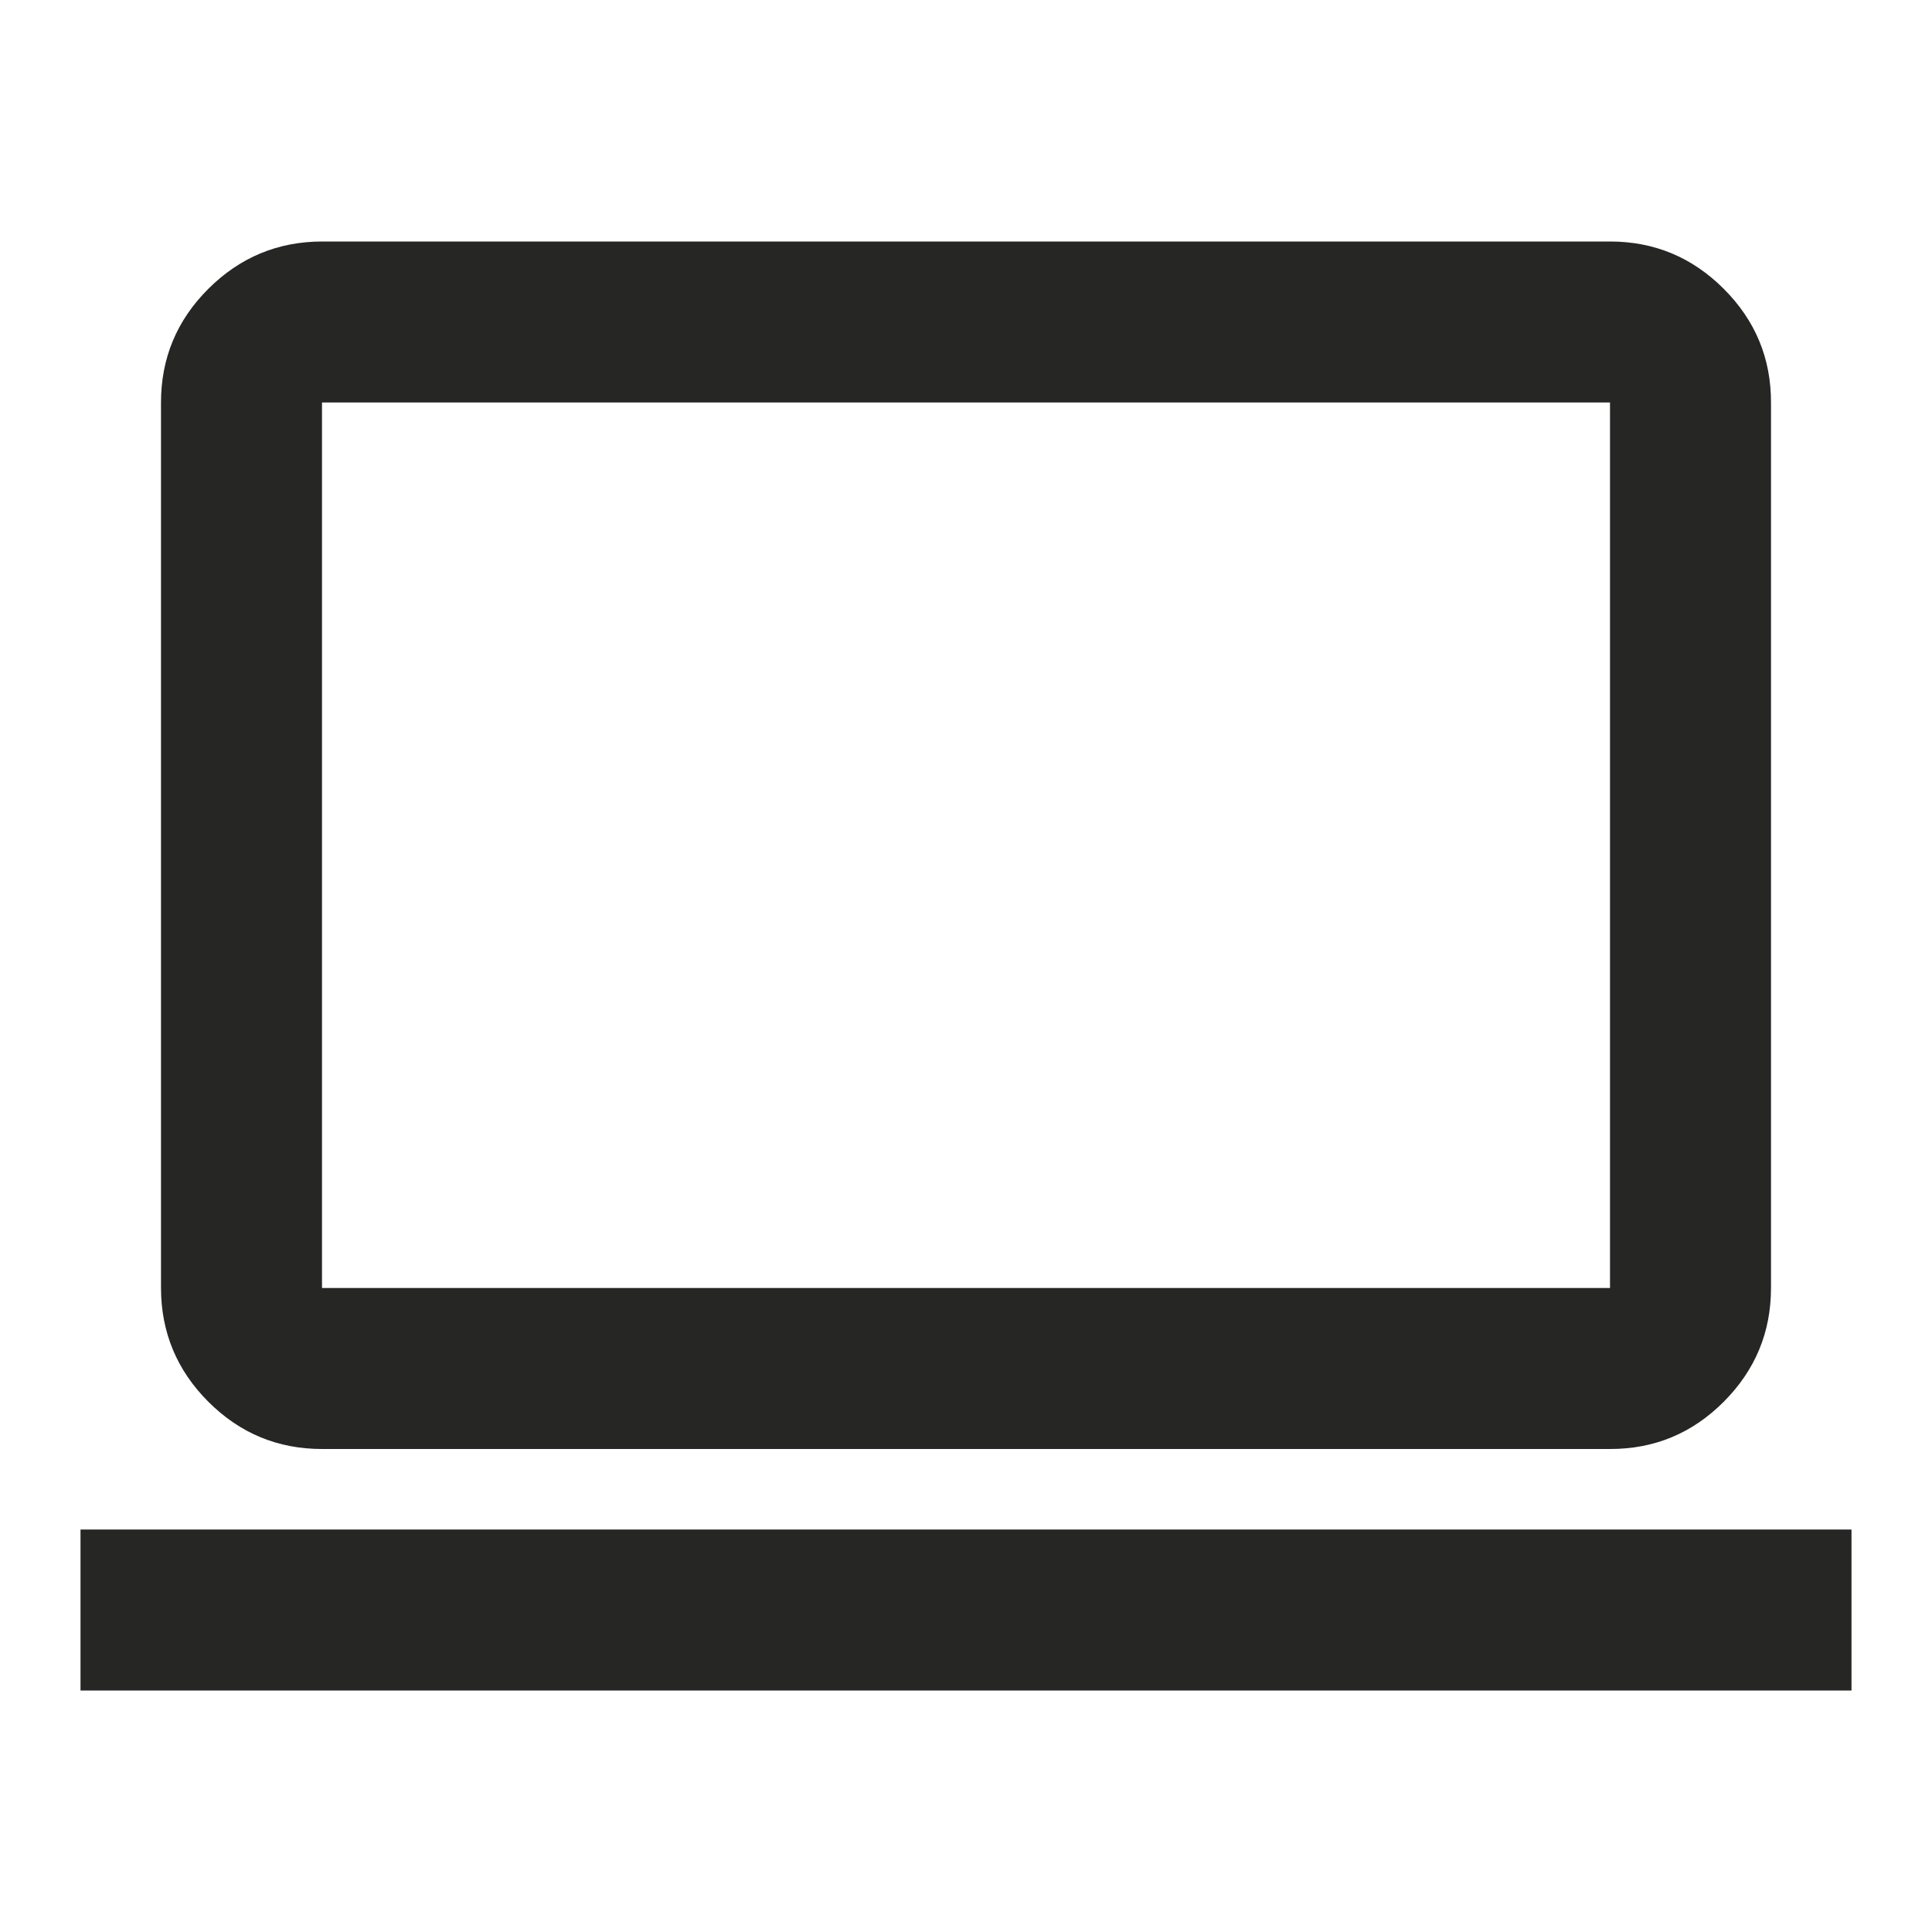<svg width="24" height="24" viewBox="0 0 24 24" fill="none" xmlns="http://www.w3.org/2000/svg">
<path d="M1 21V19H23V21H1ZM4 18C3.45 18 2.979 17.804 2.588 17.413C2.197 17.022 2.001 16.551 2 16V5C2 4.45 2.196 3.979 2.588 3.588C2.98 3.197 3.451 3.001 4 3H20C20.55 3 21.021 3.196 21.413 3.588C21.805 3.98 22.001 4.451 22 5V16C22 16.55 21.804 17.021 21.413 17.413C21.022 17.805 20.551 18.001 20 18H4ZM4 16H20V5H4V16Z" fill="#262625"/>
</svg>
